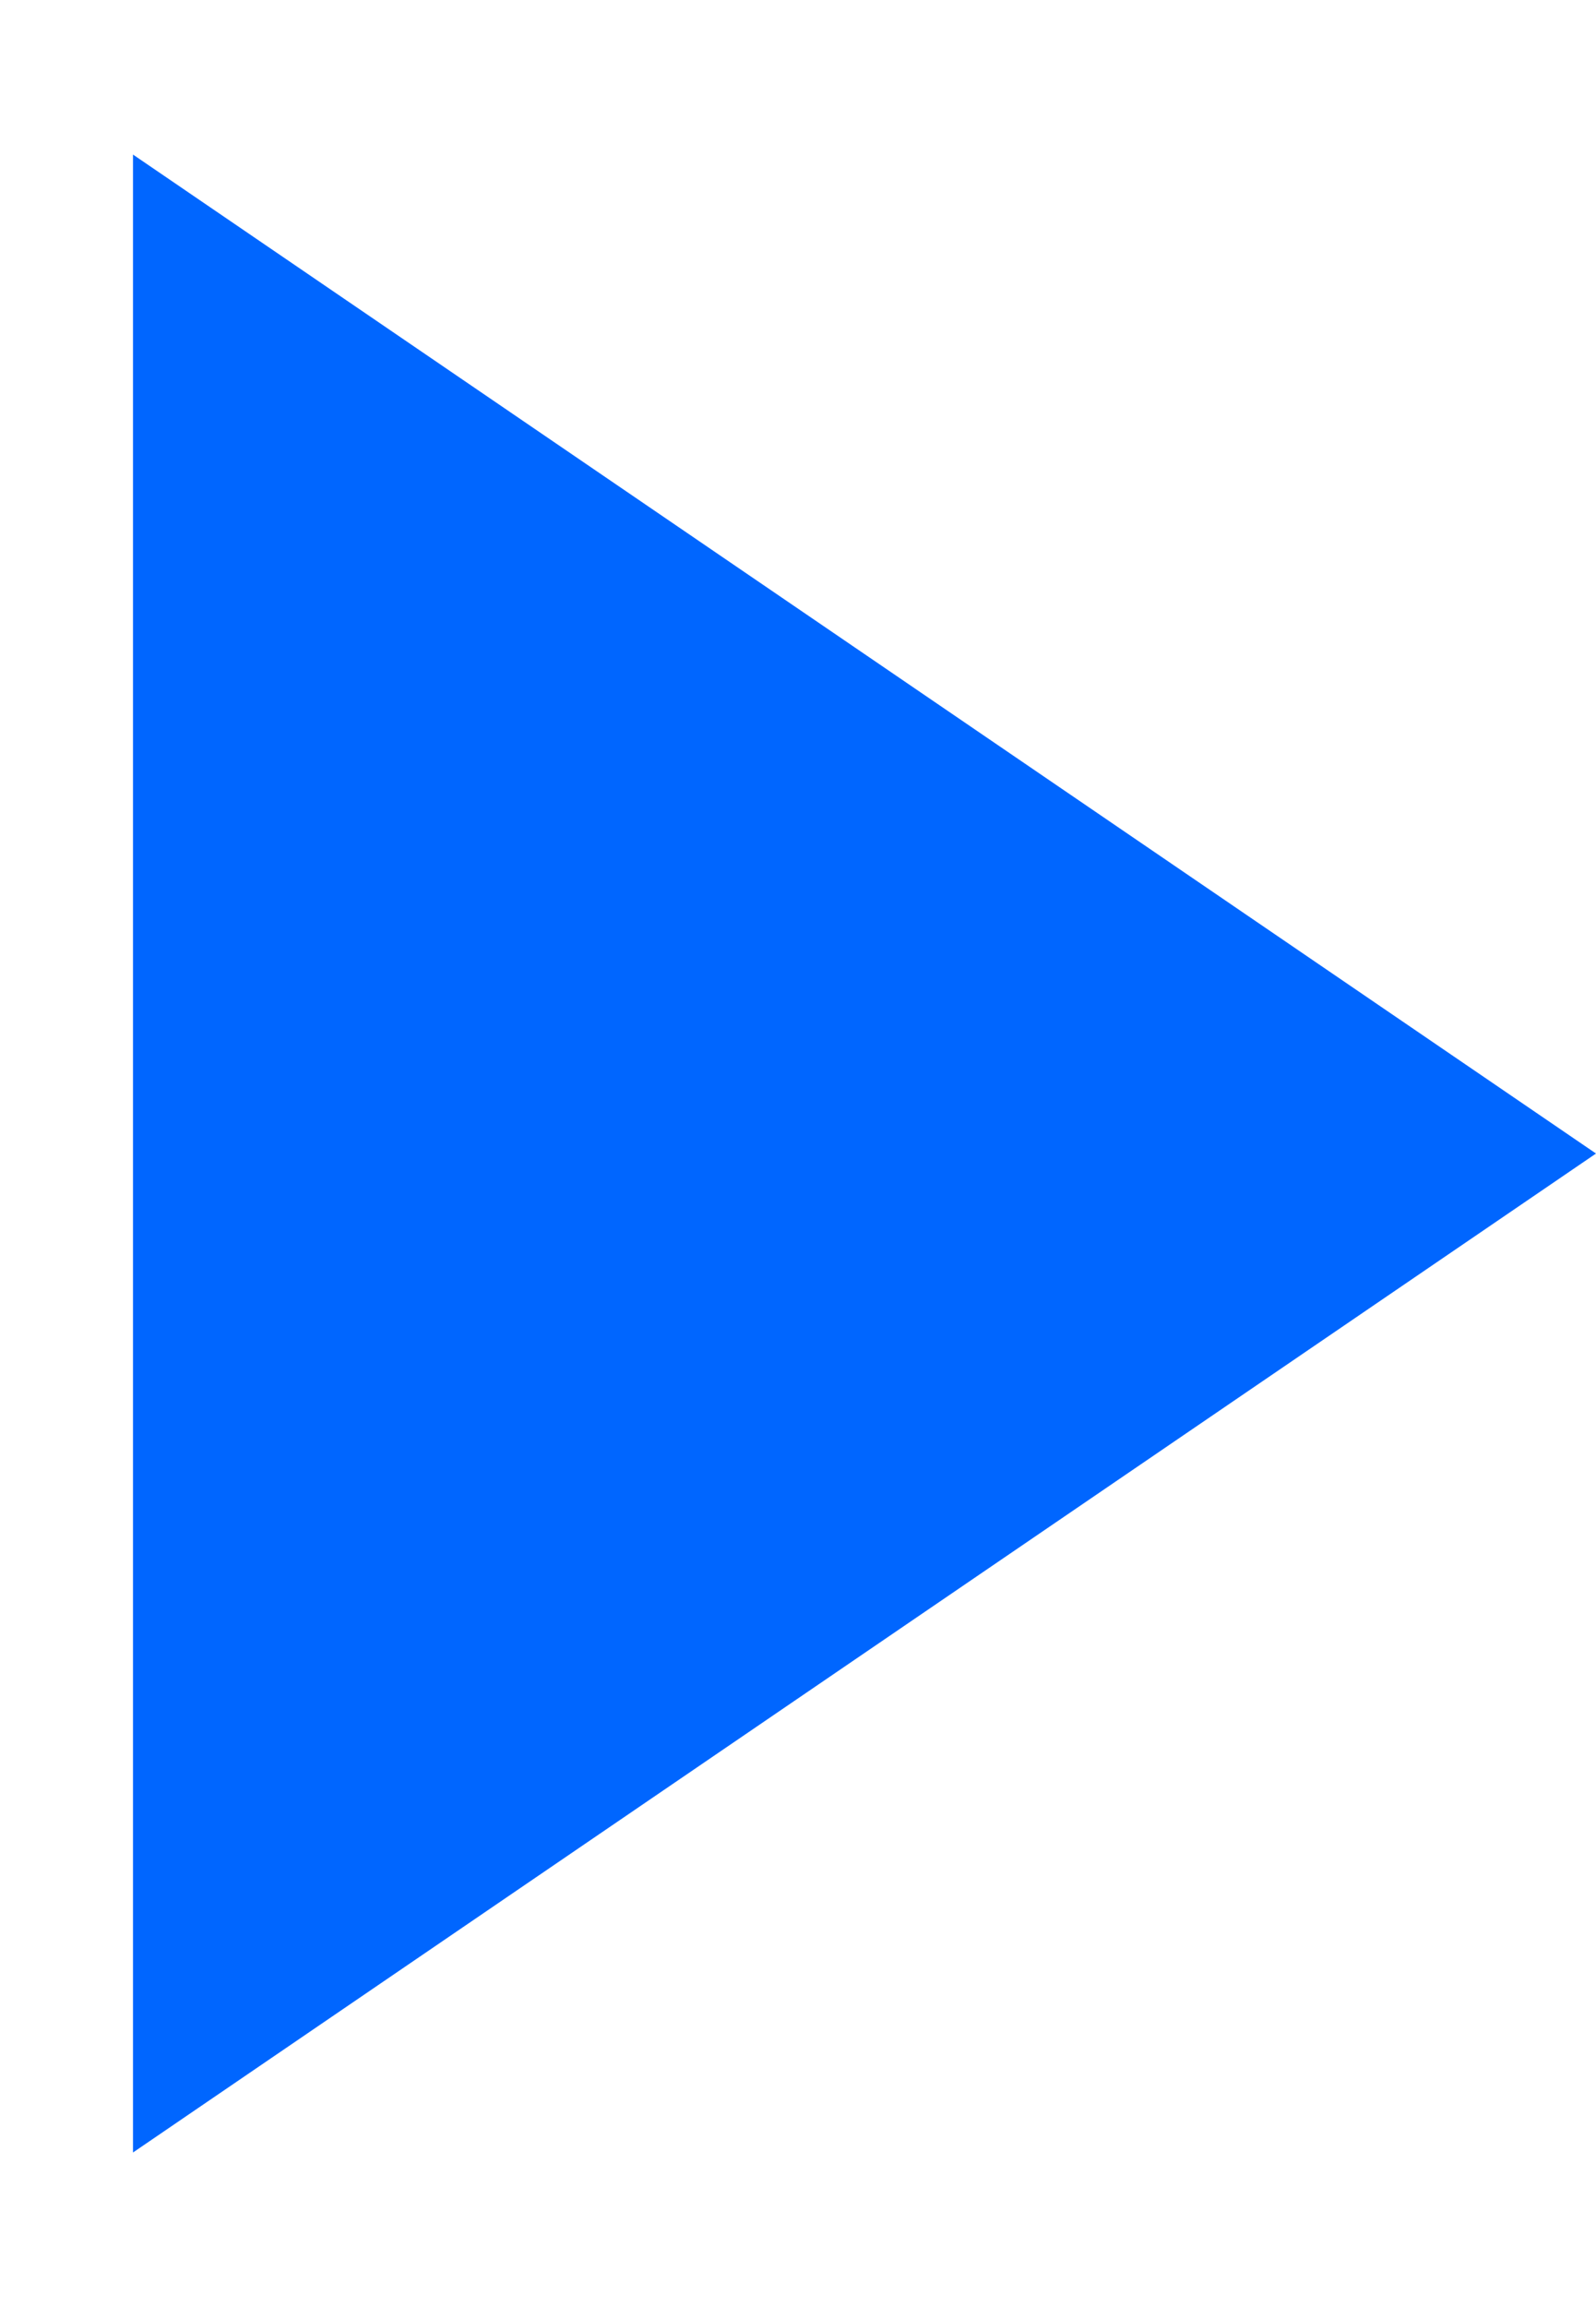 <?xml version="1.0" encoding="UTF-8"?> <svg xmlns="http://www.w3.org/2000/svg" width="9" height="13" viewBox="0 0 9 13" fill="none"><path d="M9 6.5L0.75 12.129L0.75 0.871L9 6.5Z" fill="#0066FF"></path></svg> 